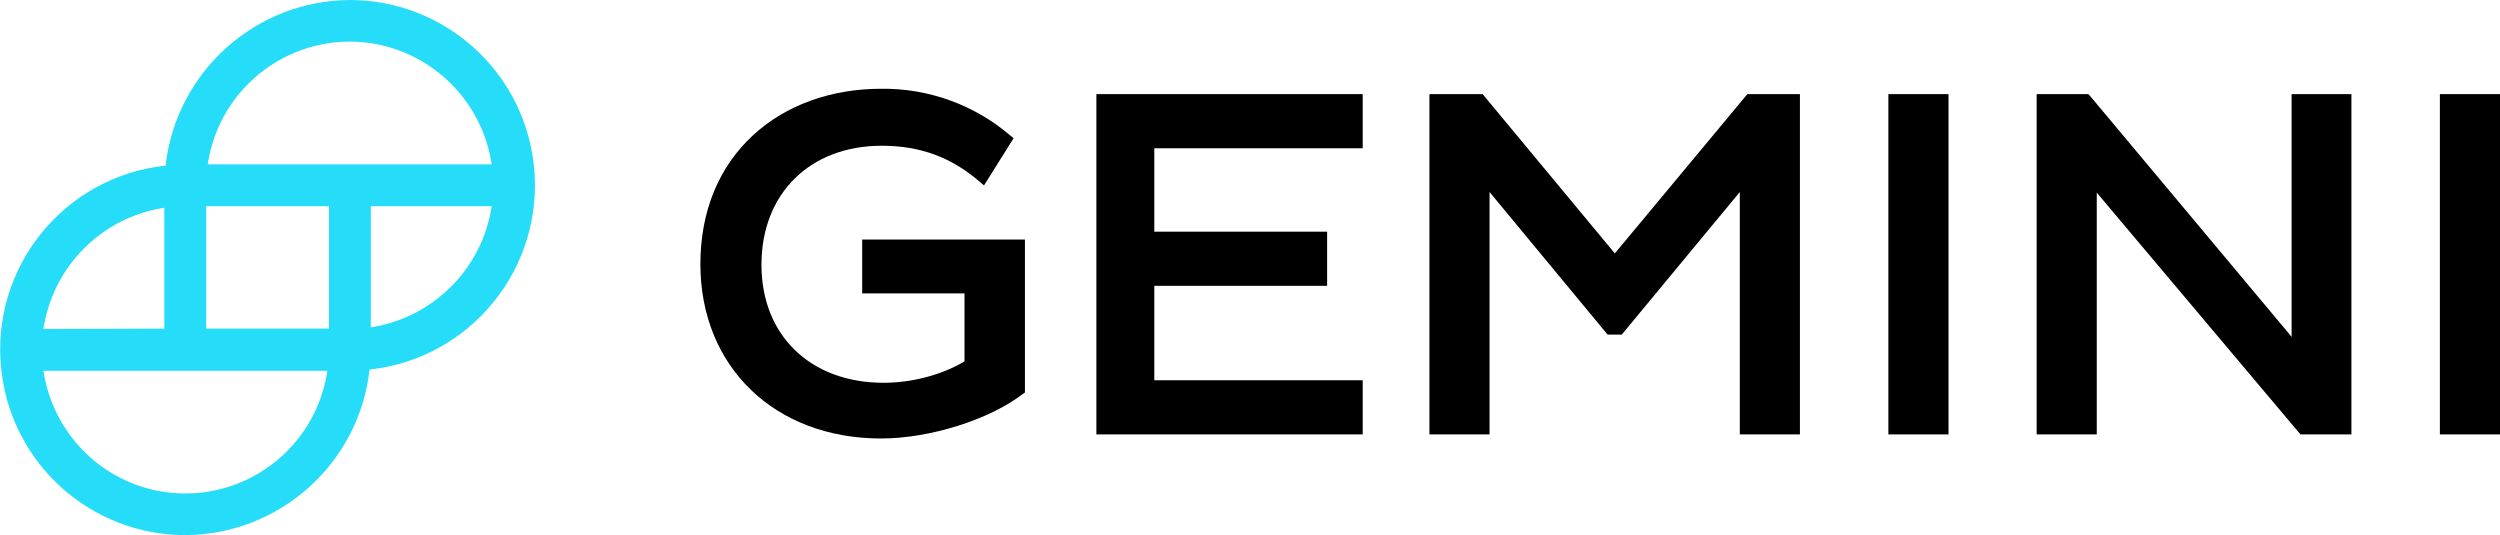 <?xml version="1.0" encoding="utf-8"?>
<!-- Generator: Adobe Illustrator 26.0.3, SVG Export Plug-In . SVG Version: 6.00 Build 0)  -->
<svg version="1.1" id="Layer_1" xmlns="http://www.w3.org/2000/svg" xmlns:xlink="http://www.w3.org/1999/xlink" x="0px" y="0px"
	 viewBox="0 0 794.2 170" style="enable-background:new 0 0 794.2 170;" xml:space="preserve">
<style type="text/css">
	.st0{fill:#26DDF9;}
</style>
<g id="Layer_2_00000052819948487918199910000017547333654411617423_">
	<g id="Layer_1-2">
		<path d="M273.8,93.2h32.6v21.6c-7,4.2-16.5,6.8-25.7,6.8c-23.2,0-38.8-15-38.8-37.5c0-22.6,15.4-37.8,38.2-37.8
			c12.3,0,22.2,3.7,31.2,11.5l1.3,1.1l9.4-15l-1-0.8c-11.4-9.8-26.1-15.1-41.1-14.9c-15.9,0-30.3,5.2-40.6,14.7
			c-11,10.1-16.8,24.3-16.8,41c0,32.6,23.6,55.4,57.4,55.4c15.5,0,34.5-6,45.1-14.2l0.6-0.4V76.1h-51.7V93.2z"/>
		<polygon points="348.3,138 432.9,138 432.9,120.8 366.7,120.8 366.7,90.8 421.6,90.8 421.6,73.6 366.7,73.6 366.7,47.1 
			432.9,47.1 432.9,29.9 348.3,29.9 		"/>
		<polygon points="513,80.5 471,29.9 454.1,29.9 454.1,138 473.2,138 473.2,61 510.7,106.3 515.2,106.3 552.7,61 552.7,138 
			571.8,138 571.8,29.9 555.1,29.9 		"/>
		<rect x="599.9" y="29.9" width="19.1" height="108.1"/>
		<polygon points="728,107 663.9,30.4 663.4,29.9 647,29.9 647,138 666.1,138 666.1,61.2 730.3,137.4 730.8,138 747,138 747,29.9 
			728,29.9 		"/>
		<rect x="775.1" y="29.9" width="19.1" height="108.1"/>
		<path class="st0" d="M111.1,0C81.1,0.2,56,22.8,52.6,52.6C20.2,56.1-3.1,85.1,0.4,117.4C3.6,147.3,28.8,170,58.9,170
			c30-0.2,55.2-22.8,58.5-52.6c32.3-3.5,55.7-32.5,52.2-64.9C166.4,22.7,141.2,0,111.1,0z M156.2,65.5c-3,19.9-18.6,35.4-38.4,38.5
			V65.5H156.2z M13.8,104.5C16.8,84.6,32.4,69,52.2,66v38.4L13.8,104.5z M104,117.8c-3.7,24.9-26.8,42.1-51.7,38.5
			c-19.9-2.9-35.5-18.6-38.5-38.5H104z M104.5,65.5v38.9H65.5V65.5L104.5,65.5z M156.2,52.2H66c3.7-24.9,26.8-42.1,51.7-38.5
			C137.6,16.7,153.2,32.3,156.2,52.2L156.2,52.2z"/>
	</g>
</g>
</svg>

